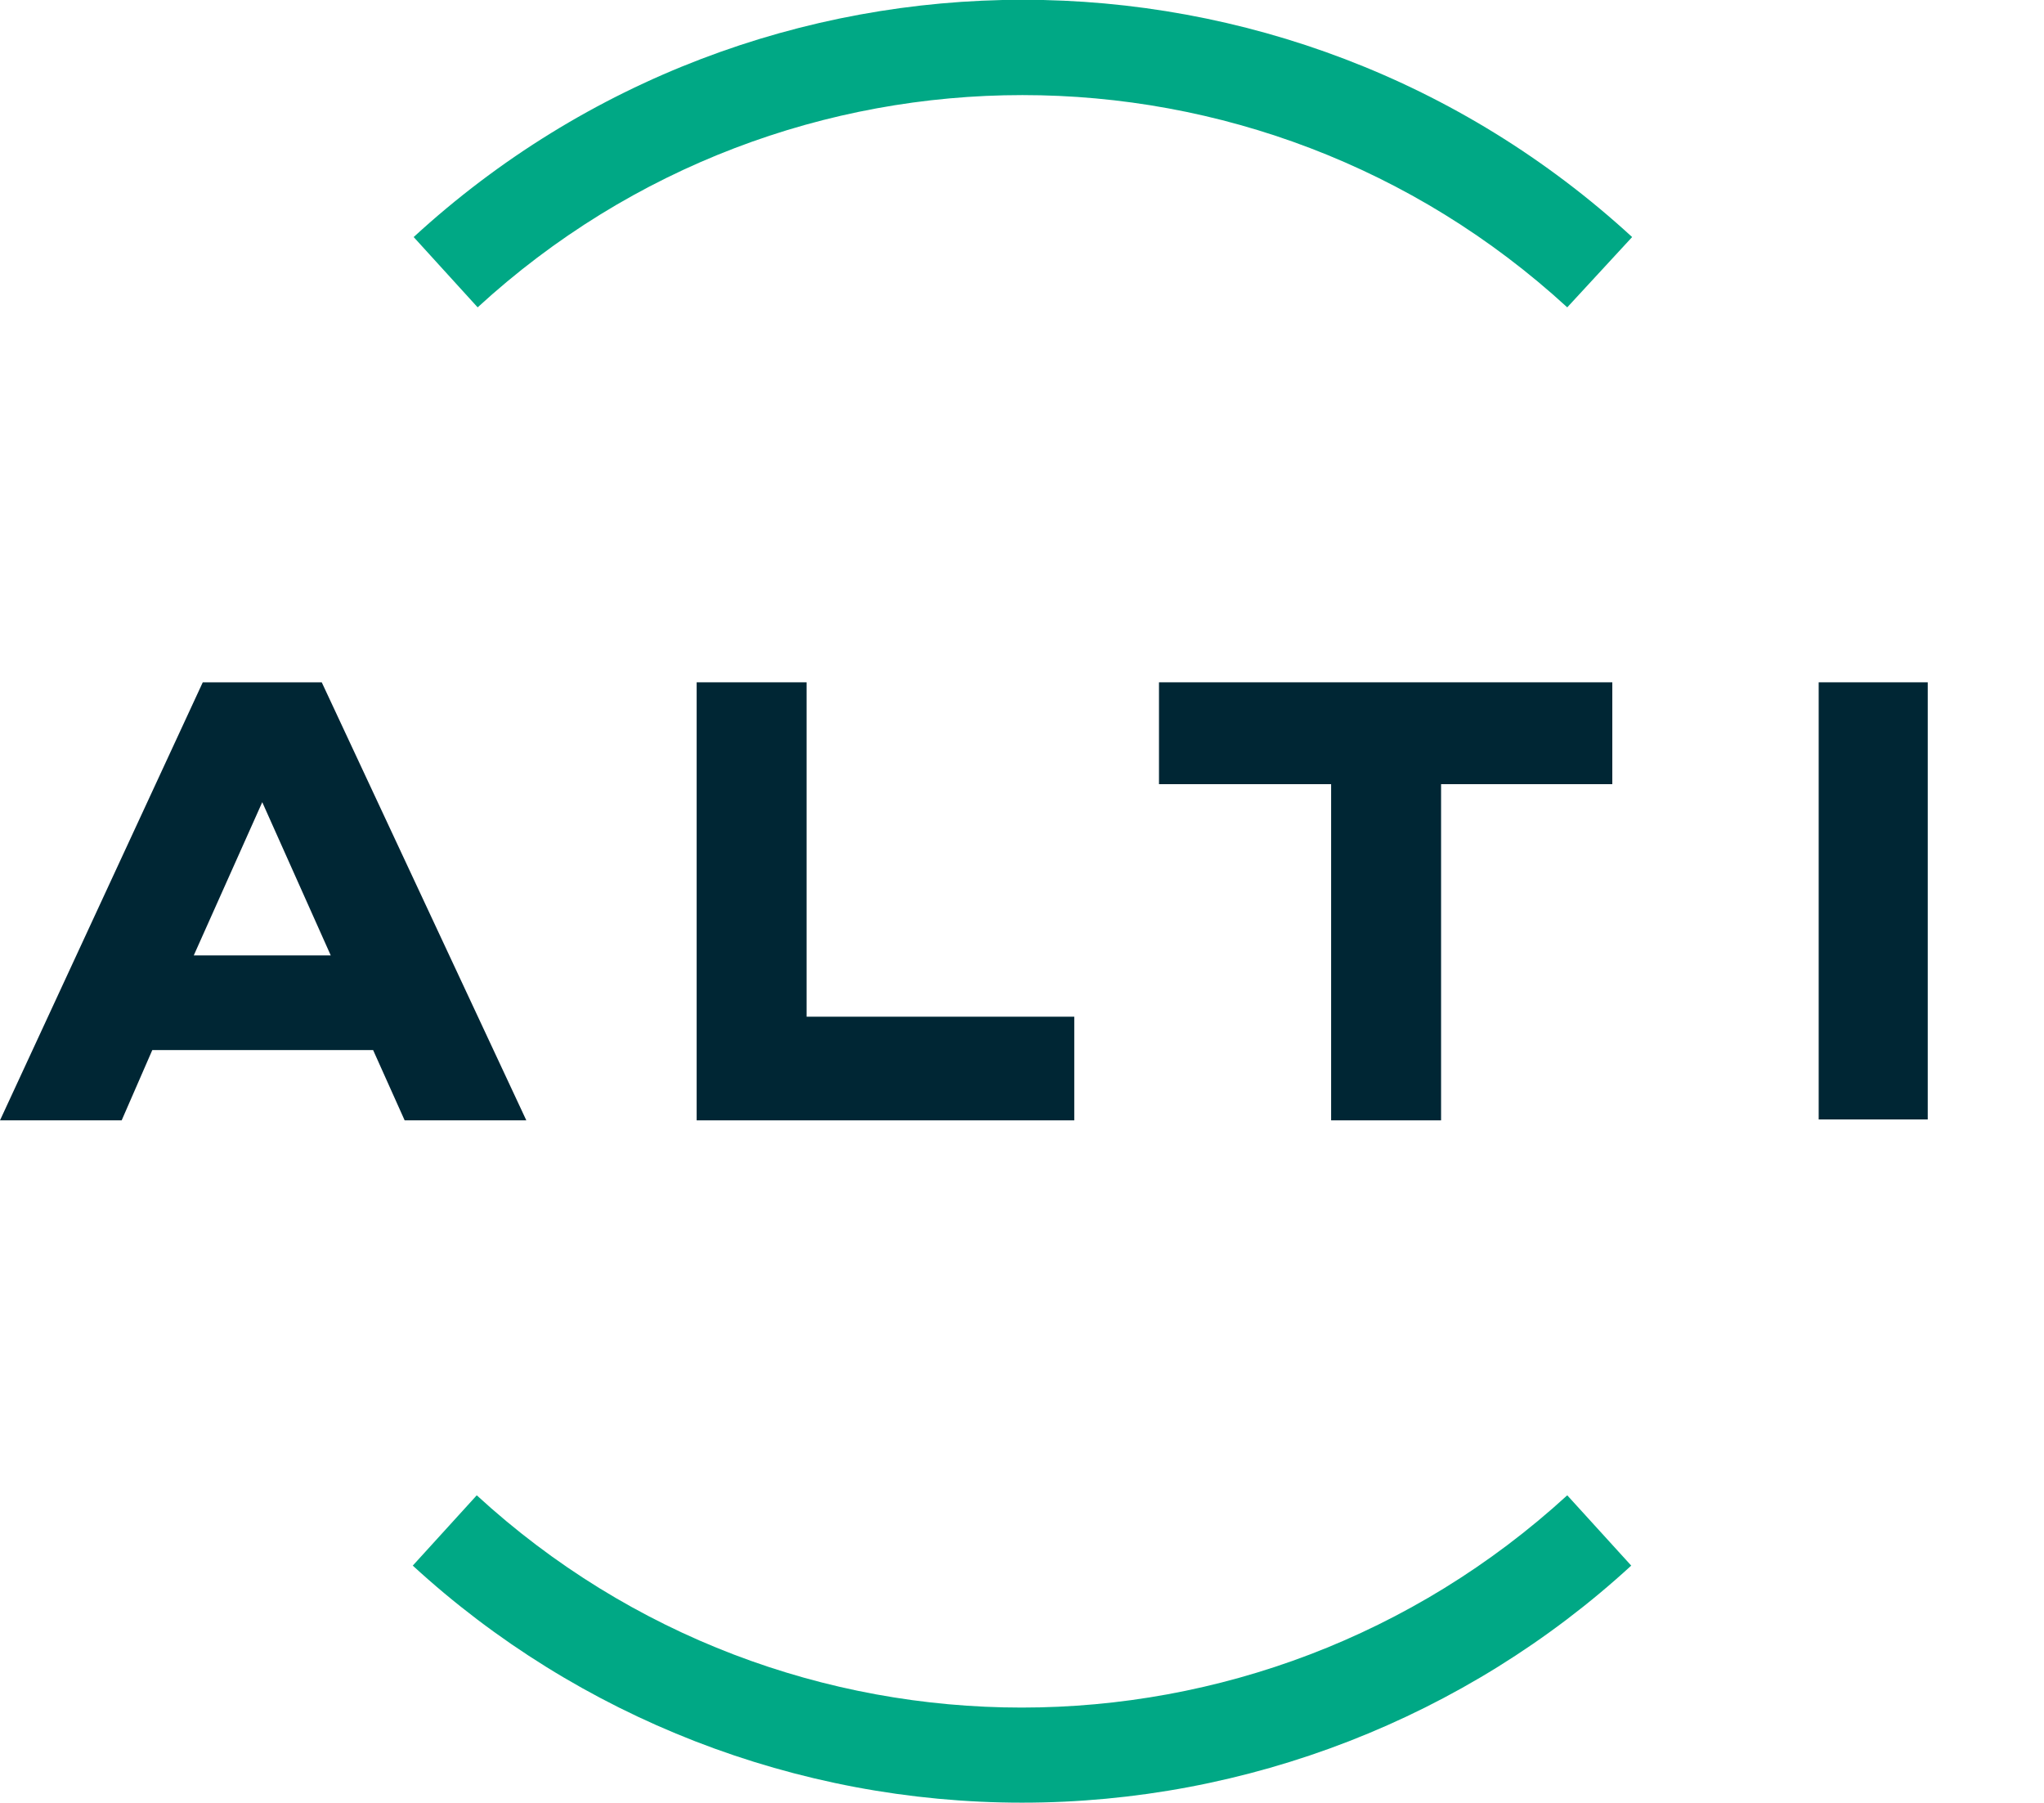 <?xml version="1.0" encoding="utf-8"?>
<!-- Generator: Adobe Illustrator 27.8.1, SVG Export Plug-In . SVG Version: 6.00 Build 0)  -->
<svg version="1.1" id="Layer_1" xmlns="http://www.w3.org/2000/svg" xmlns:xlink="http://www.w3.org/1999/xlink" x="0px" y="0px"
	 viewBox="0 0 226.8 200" style="enable-background:new 0 0 226.8 200;" xml:space="preserve">
<style type="text/css">
	.st0{fill:#002634;}
	.st1{fill:#00A885;}
</style>
<g id="Navnetrekk">
	<path class="st0" d="M22.5,75.7L0,124.3h13.5l3.4-7.8h24.5l3.5,7.8h13.5L35.7,75.7H22.5z M36.7,106H21.5l7.6-17L36.7,106z"/>
	<polygon class="st0" points="89.5,75.7 77.3,75.7 77.3,124.3 119.2,124.3 119.2,112.8 89.5,112.8 	"/>
	<polygon class="st0" points="128.6,87 147.7,87 147.7,124.3 159.9,124.3 159.9,87 178.9,87 178.9,75.7 128.6,75.7 	"/>
	<rect x="201.8" y="75.7" class="st0" width="12.1" height="48.5"/>
</g>
<g id="Bue">
	<path class="st1" d="M173.9,34.1C139.7,2.7,87.2,2.7,53,34.1l-7.1-7.8c38.2-35.1,97-35.1,135.2,0L173.9,34.1z"/>
	<path class="st1" d="M113.4,200c-25,0-49.2-9.4-67.6-26.3l7.1-7.8c34.2,31.4,86.7,31.4,121,0l7.1,7.8
		C162.6,190.6,138.4,200,113.4,200z"/>
</g>
</svg>
